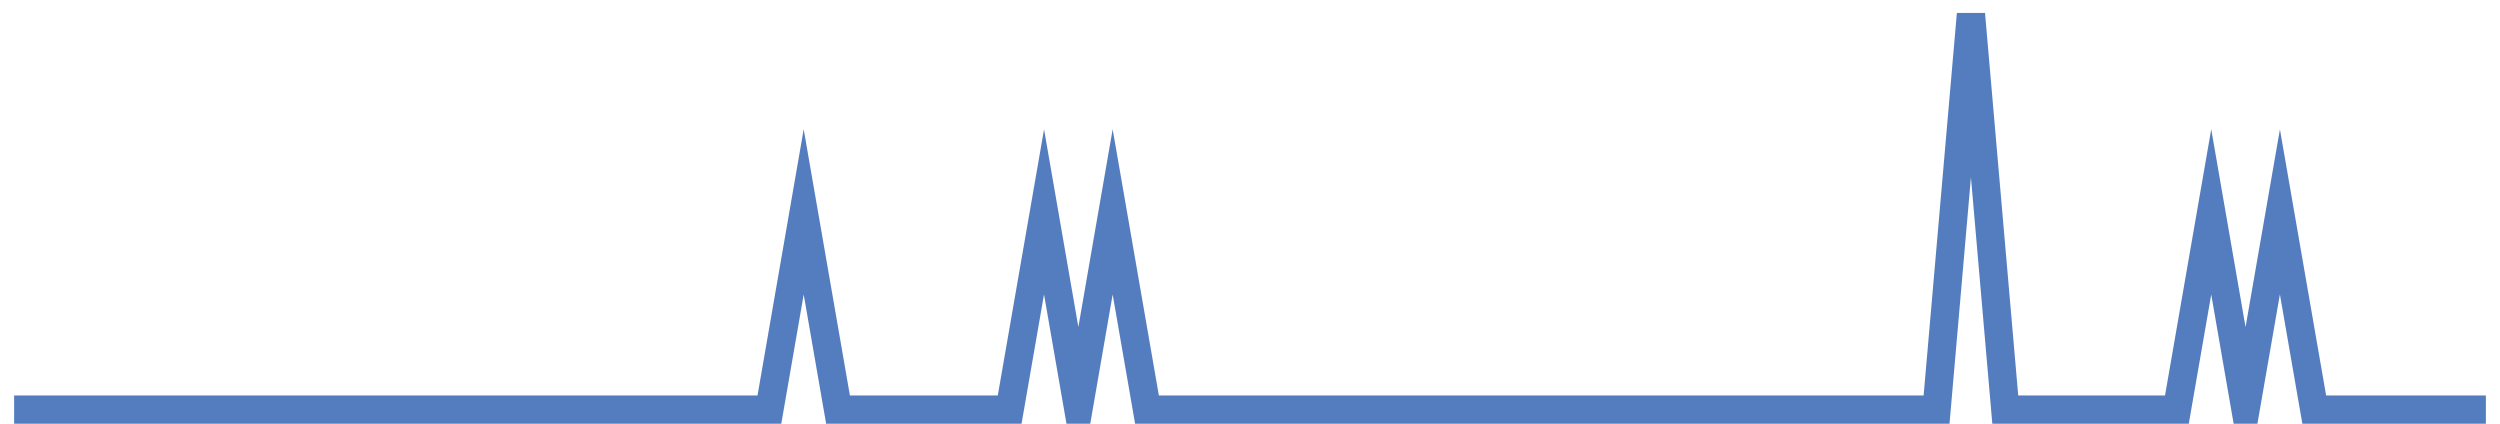 <?xml version="1.0" encoding="UTF-8"?>
<svg xmlns="http://www.w3.org/2000/svg" xmlns:xlink="http://www.w3.org/1999/xlink" width="177pt" height="30pt" viewBox="0 0 177 30" version="1.1">
<g id="surface3135296">
<path style="fill:none;stroke-width:2;stroke-linecap:butt;stroke-linejoin:miter;stroke:rgb(32.941%,49.02%,74.902%);stroke-opacity:1;stroke-miterlimit:10;" d="M 1 29 L 54.473 29 L 56.902 15 L 59.332 29 L 71.484 29 L 73.918 15 L 76.348 29 L 78.777 15 L 81.207 29 L 137.109 29 L 139.543 1 L 141.973 29 L 154.125 29 L 156.555 15 L 158.984 29 L 161.418 15 L 163.848 29 L 176 29 "/>
</g>
</svg>
